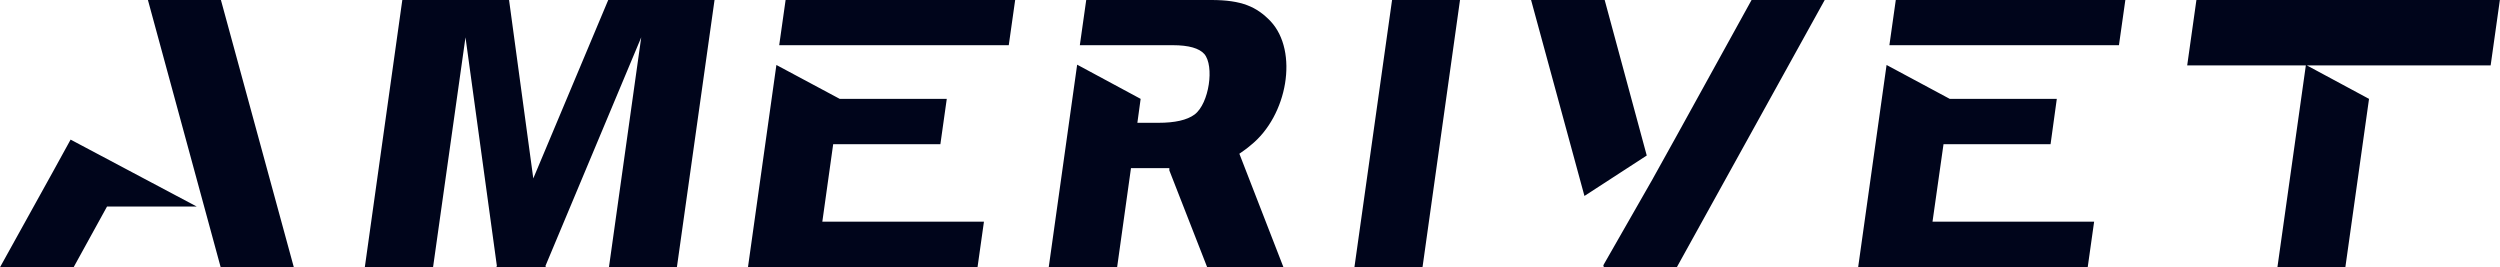 <?xml version="1.0" encoding="UTF-8"?>
<!DOCTYPE svg PUBLIC "-//W3C//DTD SVG 1.1//EN" "http://www.w3.org/Graphics/SVG/1.1/DTD/svg11.dtd">
<!-- Creator: CorelDRAW X7 -->
<svg xmlns="http://www.w3.org/2000/svg" xml:space="preserve" width="168.129mm" height="17.958mm" version="1.1" style="shape-rendering:geometricPrecision; text-rendering:geometricPrecision; image-rendering:optimizeQuality; fill-rule:evenodd; clip-rule:evenodd"
viewBox="0 0 16813 1796"
 xmlns:xlink="http://www.w3.org/1999/xlink">
 <defs>
  <style type="text/css">
   <![CDATA[
    .fil0 {fill:#00051B;fill-rule:nonzero}
   ]]>
  </style>
 </defs>
 <g id="Layer_x0020_1">
  <path class="fil0" d="M474 939l-121 220 -353 637 495 0 224 -407 603 0 -848 -450zm16339 -939l-2041 0 -62 440 798 0 -191 1356 457 0 159 -1131 -418 -225 1236 0 62 -440zm-3816 1491l74 -521 720 0 42 -305 -720 0 -425 -228 -191 1359 1544 0 43 -305 -1087 0zm-247 -1491l-43 304 1544 0 43 -304 -1544 0zm-1958 0l-495 0 359 1318 419 -272 -283 -1046zm988 0l-506 917 -155 279 -2 4 -334 584 3 12 492 0 994 -1796 -492 0zm-2418 0l-253 1796 458 0 252 -1796 -457 0zm-951 977c249,-199 323,-632 134,-834 -93,-97 -193,-143 -400,-143l-840 0 -43 304 625 0c109,0 178,21 212,59 69,80 33,333 -65,407 -51,38 -133,56 -244,56l-141 0 22 -161 -427 -230 -191 1361 460 0 93 -665 258 0 0 15 254 650 513 0 -296 -762c26,-18 52,-36 76,-57zm-2881 514l73 -521 721 0 43 -305 -720 0 -426 -228 -191 1359 1544 0 43 -305 -1087 0zm-247 -1491l-43 304 1544 0 43 -304 -1544 0zm-1193 0l-504 1200 -163 -1200 -718 0 -252 1796 459 0 218 -1545 211 1537 -3 8 332 0 -2 -8 644 -1537 -217 1545 457 0 253 -1796 -715 0zm-2605 0l-491 0 489 1796 492 0 -490 -1796z"/>
 </g>
</svg>
